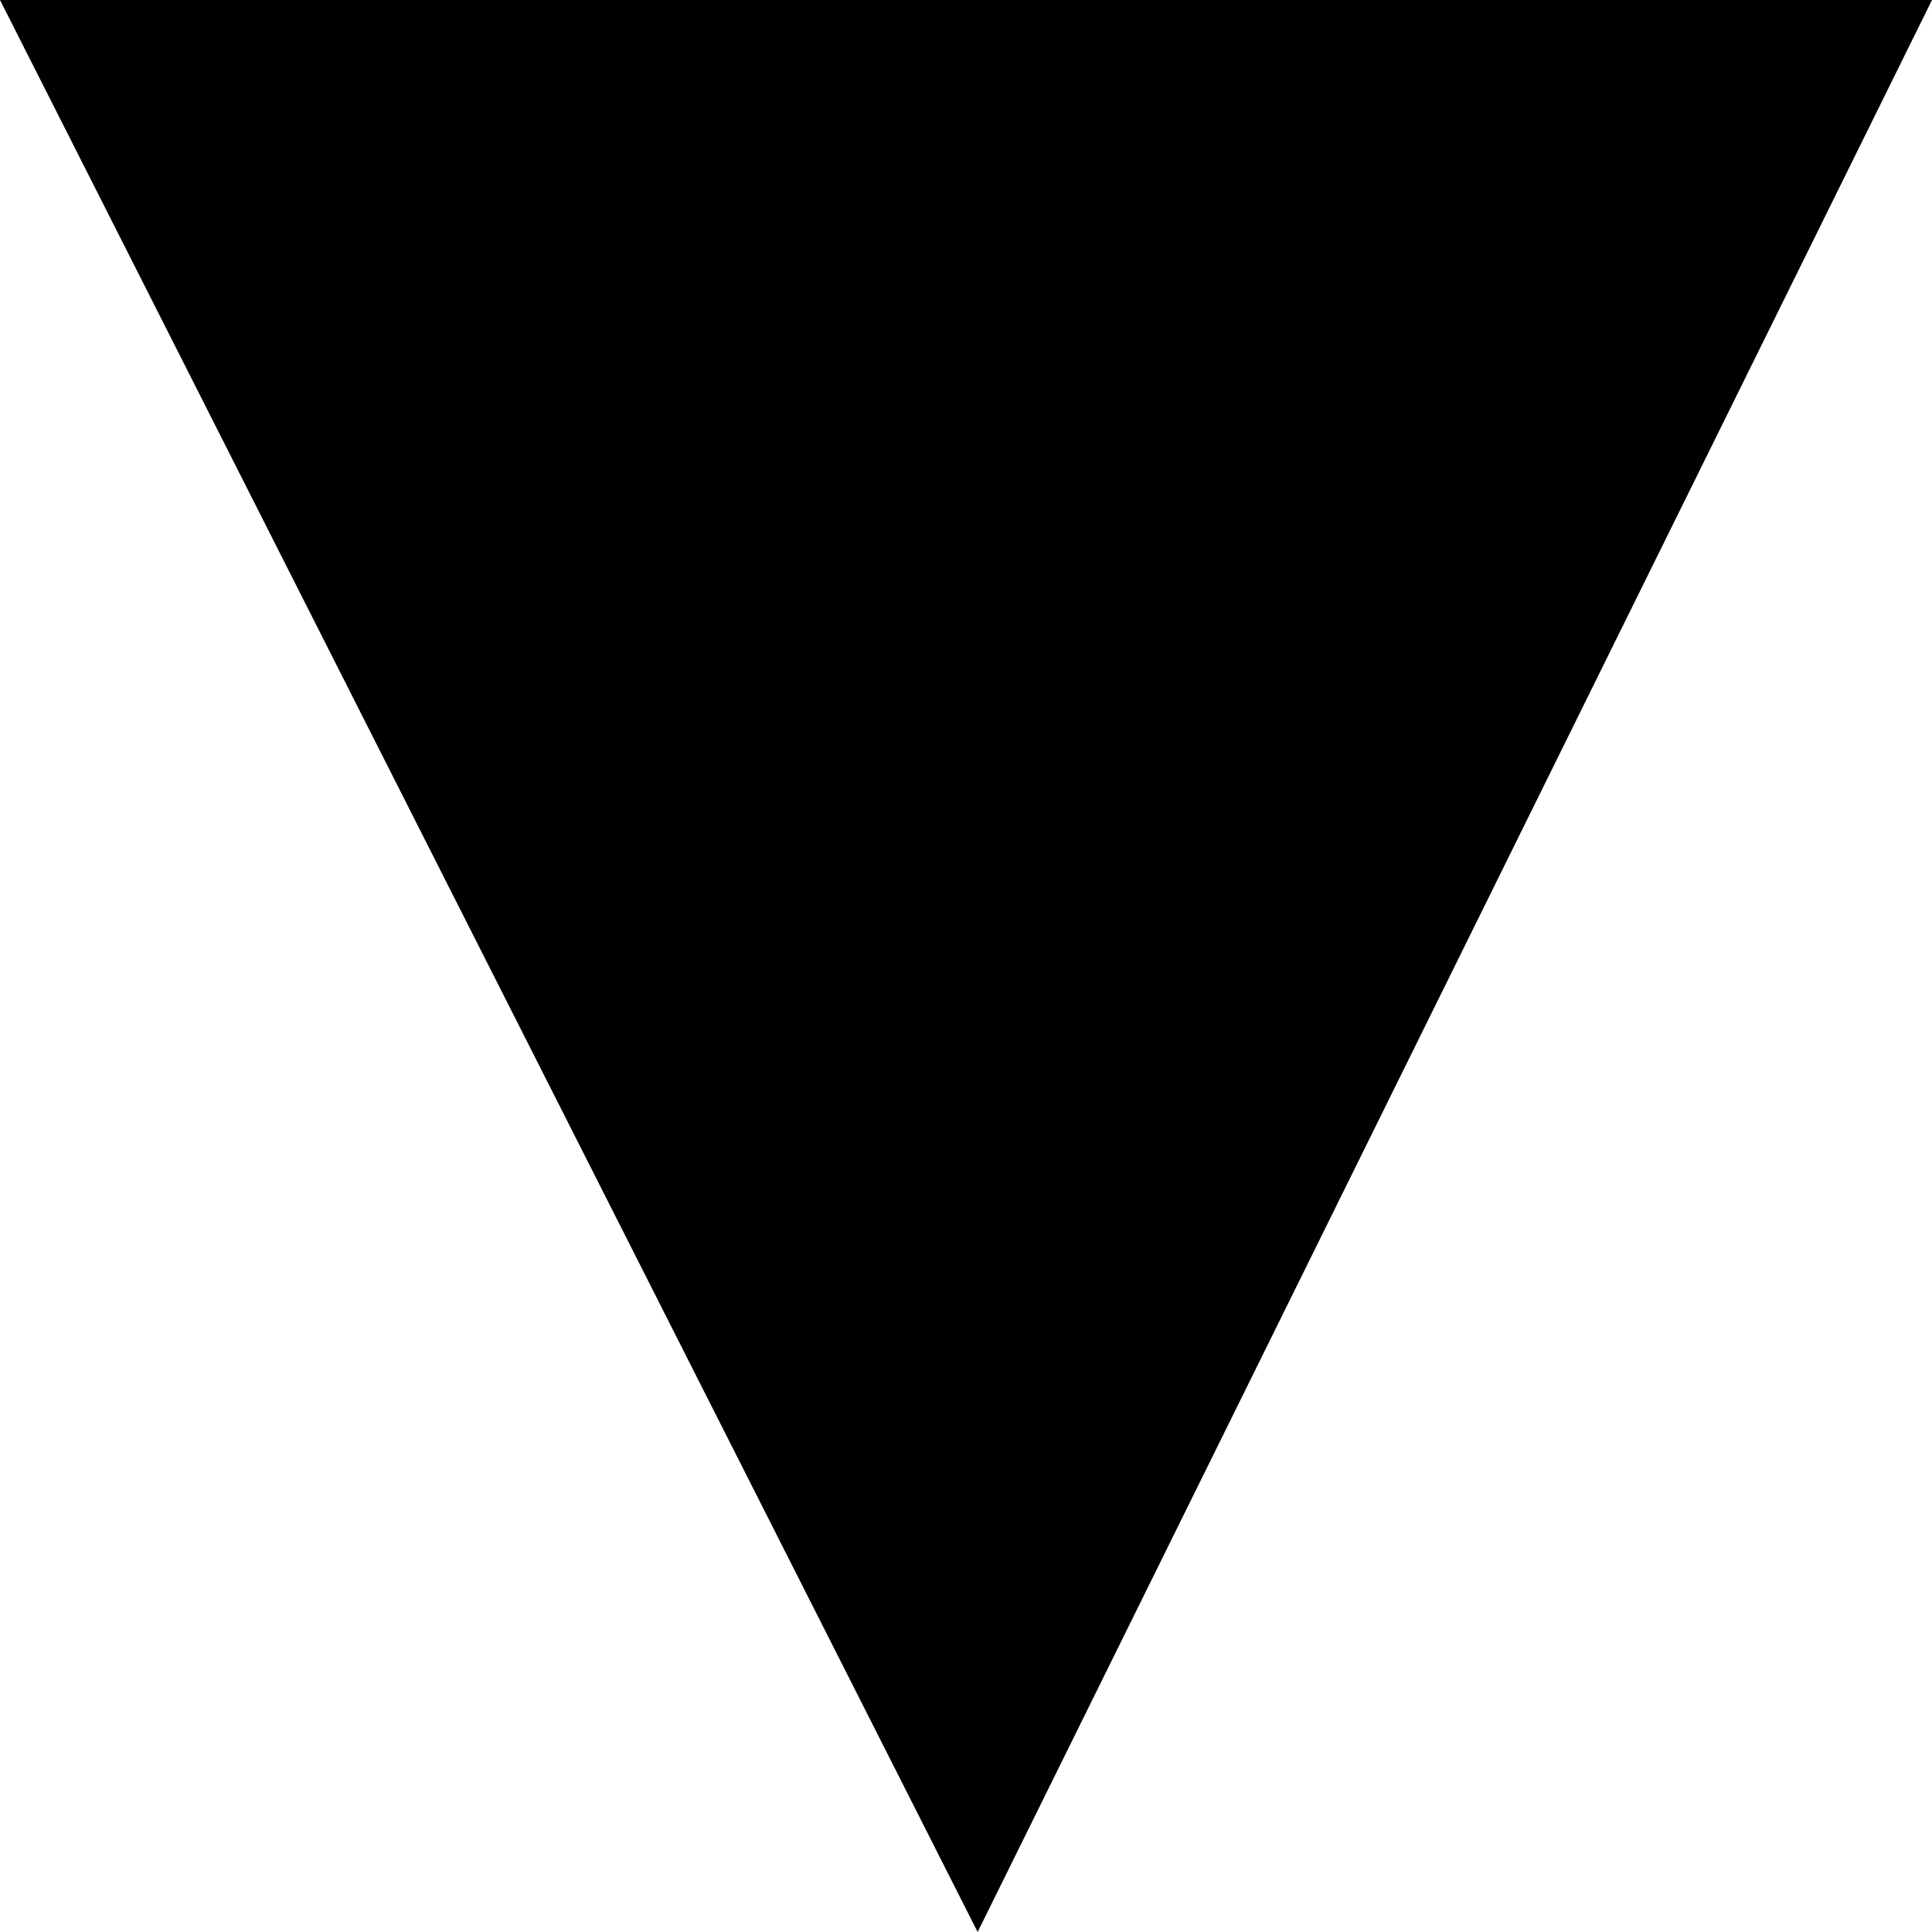 <?xml version="1.0" encoding="utf-8"?>
<!-- Generator: Adobe Illustrator 21.1.0, SVG Export Plug-In . SVG Version: 6.00 Build 0)  -->
<svg version="1.1" id="Layer_1" xmlns="http://www.w3.org/2000/svg" xmlns:xlink="http://www.w3.org/1999/xlink" x="0px" y="0px"
	 width="8.3px" height="8.3px" viewBox="0 0 8.3 8.3" style="enable-background:new 0 0 8.3 8.3;" xml:space="preserve">
<g>
	<path d="M8.3,0L4.2,8.3L0,0H8.3z"/>
</g>
</svg>
